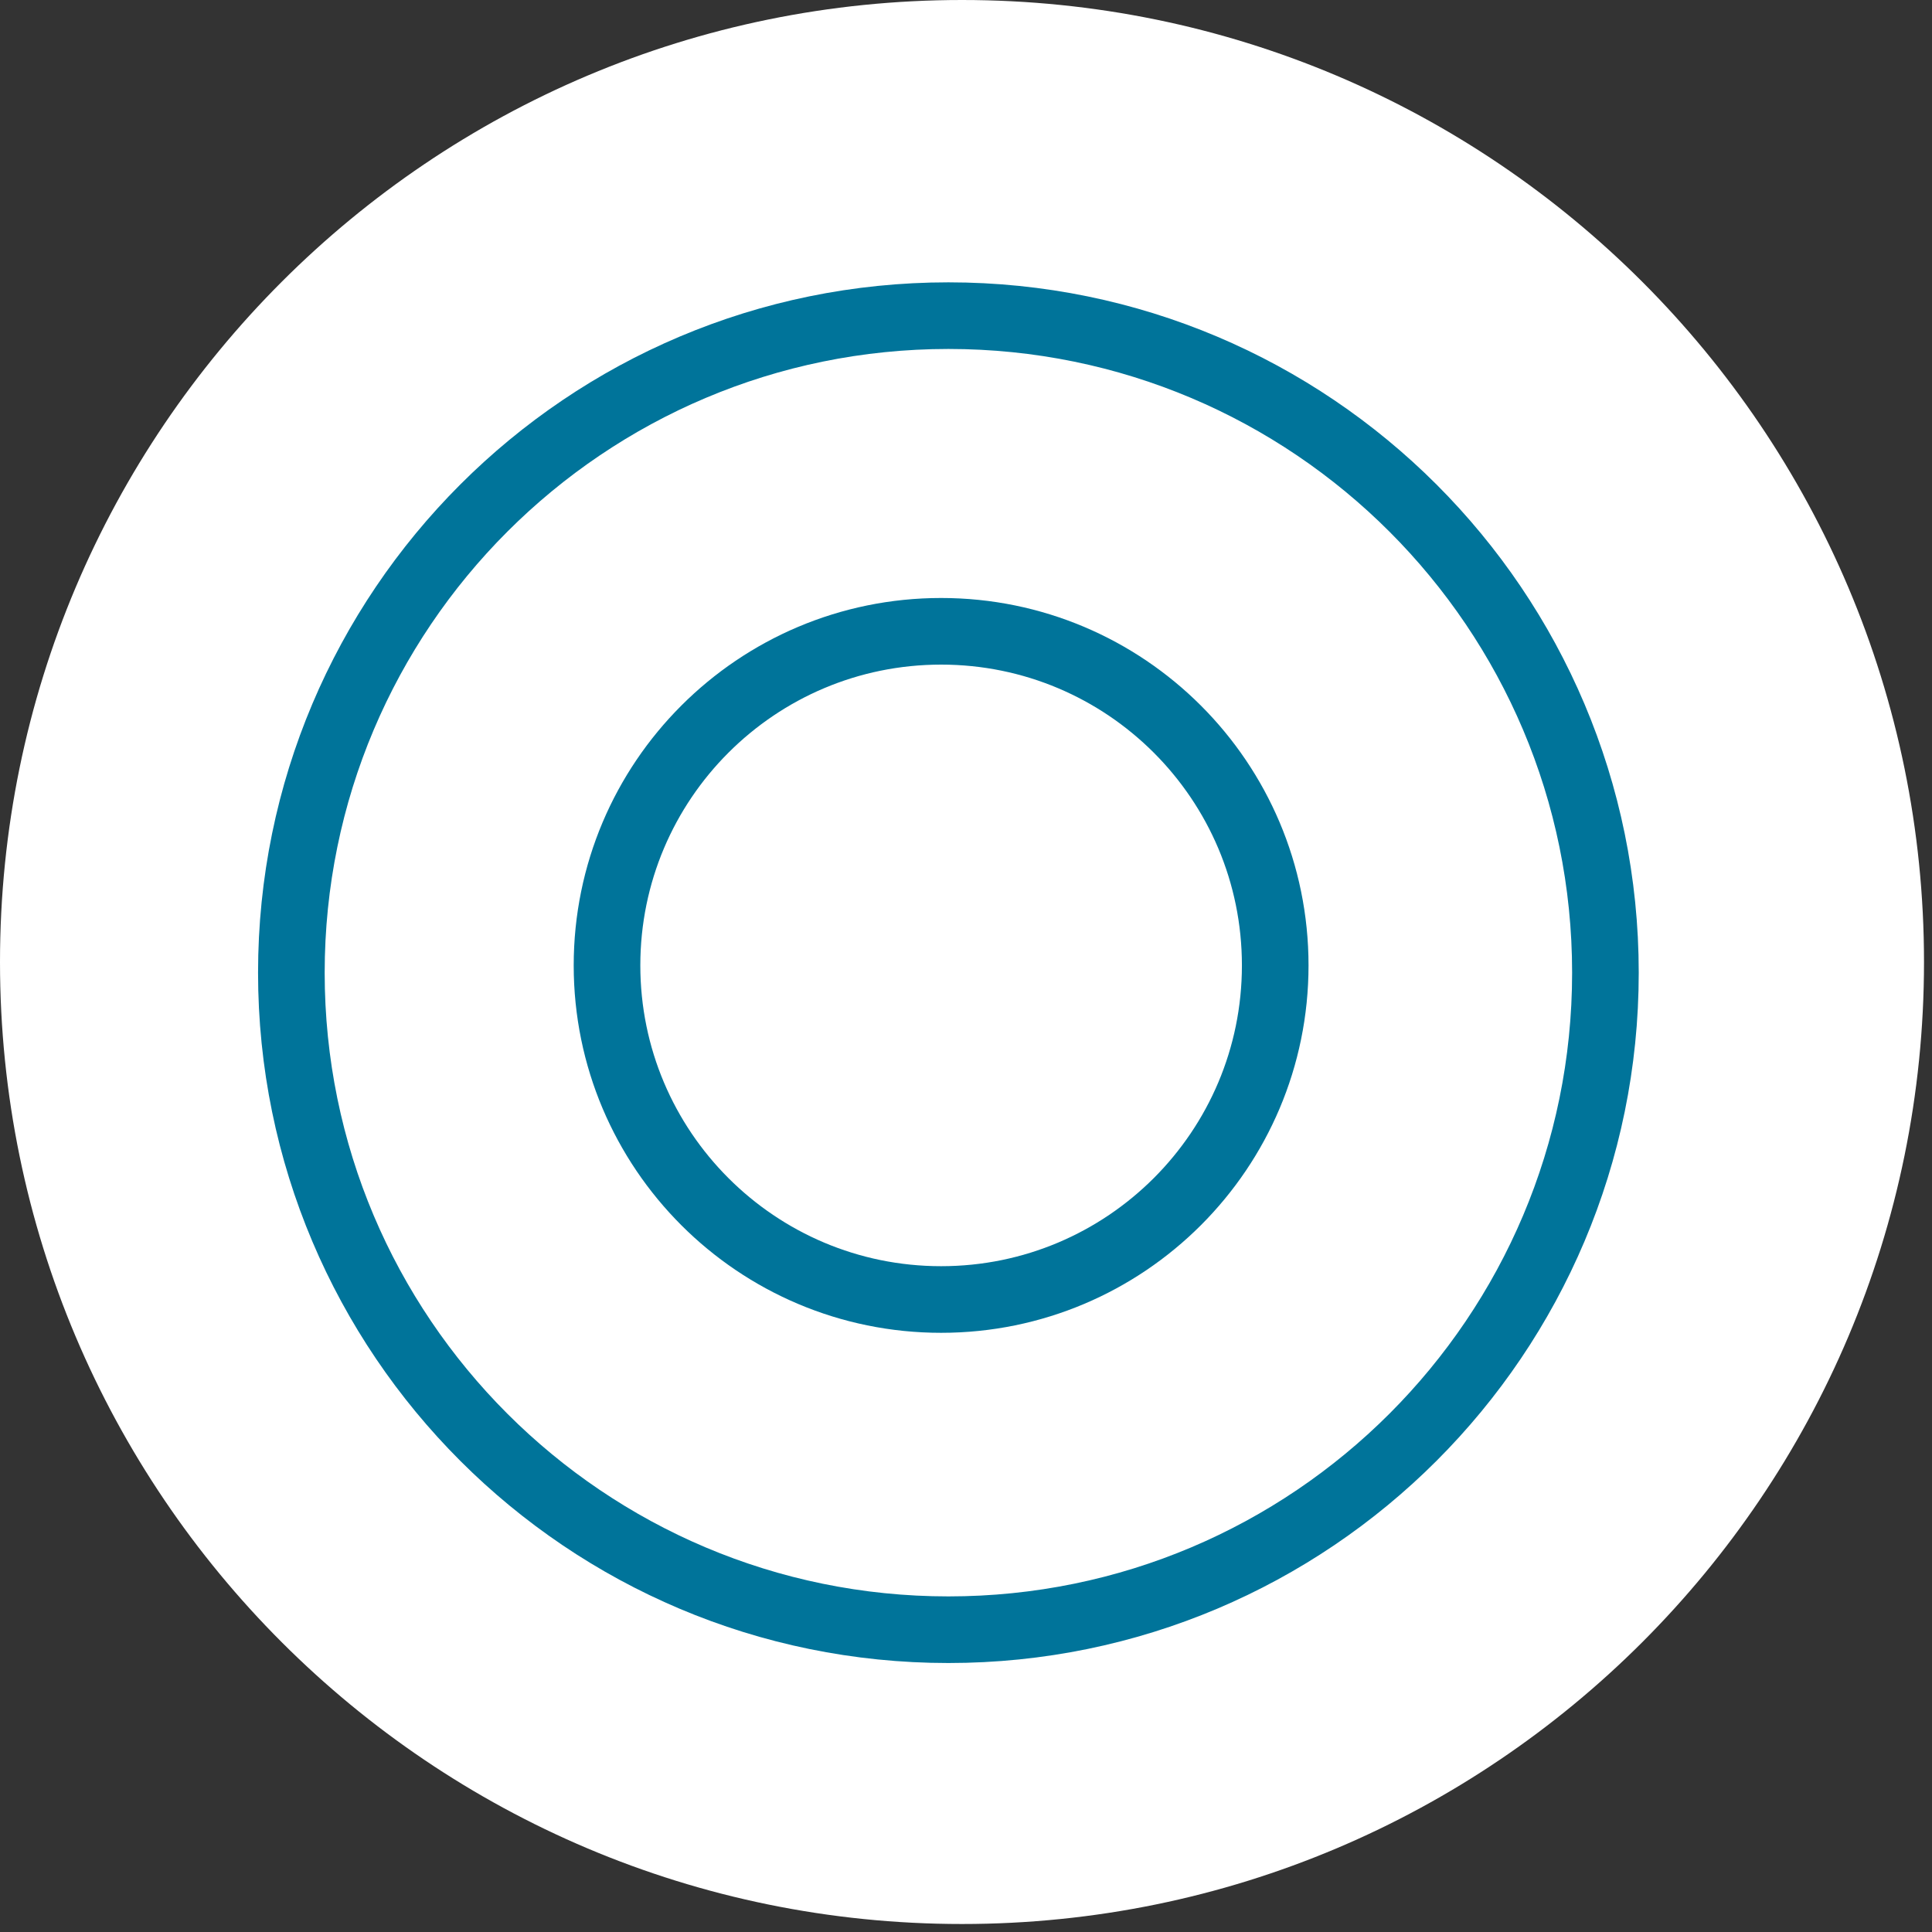 <svg width="58" height="58" viewBox="0 0 58 58" fill="none" xmlns="http://www.w3.org/2000/svg">
<rect x="0" y="0" width="58" height="58" fill="#333333" stroke="none"/>
<g id="icon">
<path id="Vector" d="M28.88 57.76C44.83 57.76 57.76 44.83 57.76 28.88C57.76 12.93 44.83 0 28.88 0C12.93 0 0 12.93 0 28.88C0 44.83 12.93 57.76 28.88 57.76Z" fill="white"/>
<path id="Vector_2" d="M28.472 48.925C39.365 48.925 48.196 40.094 48.196 29.201C48.196 18.307 39.365 9.476 28.472 9.476C17.578 9.476 8.747 18.307 8.747 29.201C8.747 40.094 17.578 48.925 28.472 48.925Z" stroke="#00749A" stroke-width="2" stroke-miterlimit="10"/>
<path id="Vector_3" d="M28.253 39.012C33.792 39.012 38.283 34.521 38.283 28.982C38.283 23.442 33.792 18.952 28.253 18.952C22.714 18.952 18.223 23.442 18.223 28.982C18.223 34.521 22.714 39.012 28.253 39.012Z" stroke="#00749A" stroke-width="2" stroke-miterlimit="10"/>
</g>
</svg>
